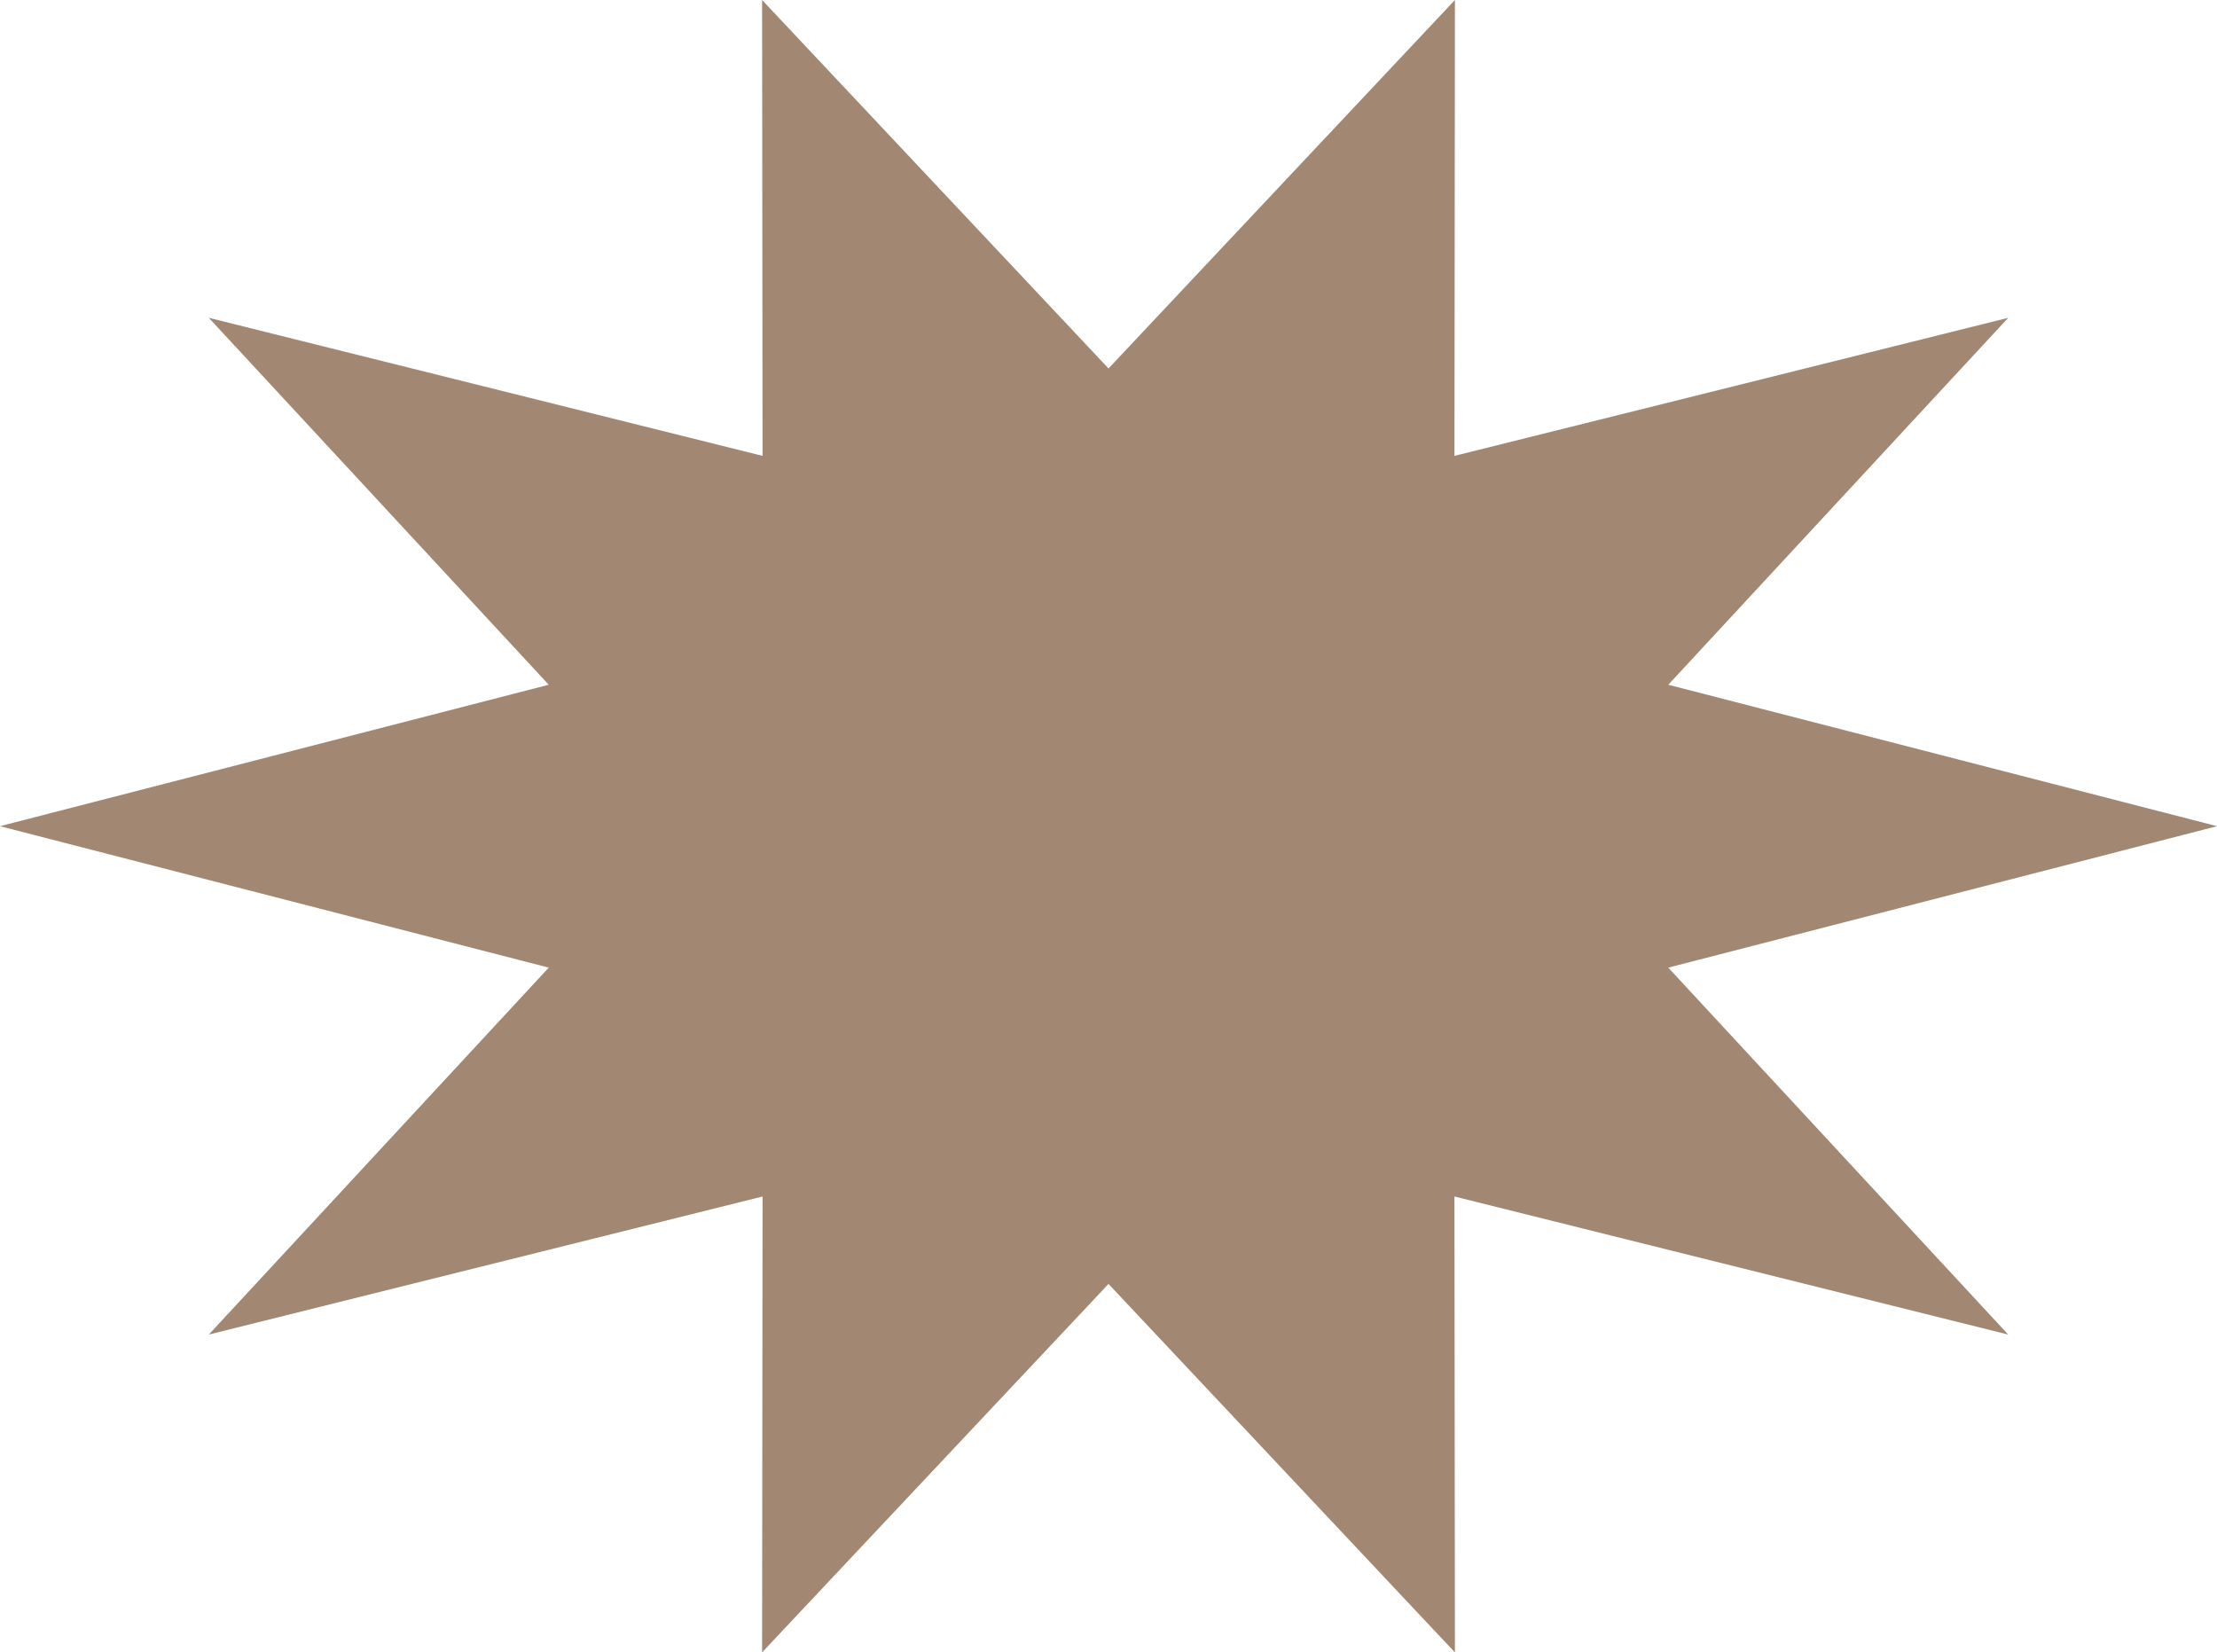 <svg xmlns="http://www.w3.org/2000/svg" width="328.696" height="245" viewBox="0 0 328.696 245"><path id="Tracciato_3880" data-name="Tracciato 3880" d="M712.7,1768.5l-81.359-20.971,50.4-54.406-82.1,20.471.068-67.593-51.359,54.632L496.989,1646l.068,67.593-82.1-20.471,50.4,54.406L384,1768.5l81.359,20.971-50.4,54.406,82.1-20.471L496.989,1891l51.359-54.632L599.706,1891l-.068-67.594,82.1,20.471-50.4-54.406Z" transform="translate(-384 -1646)" fill="#a28772"></path></svg>